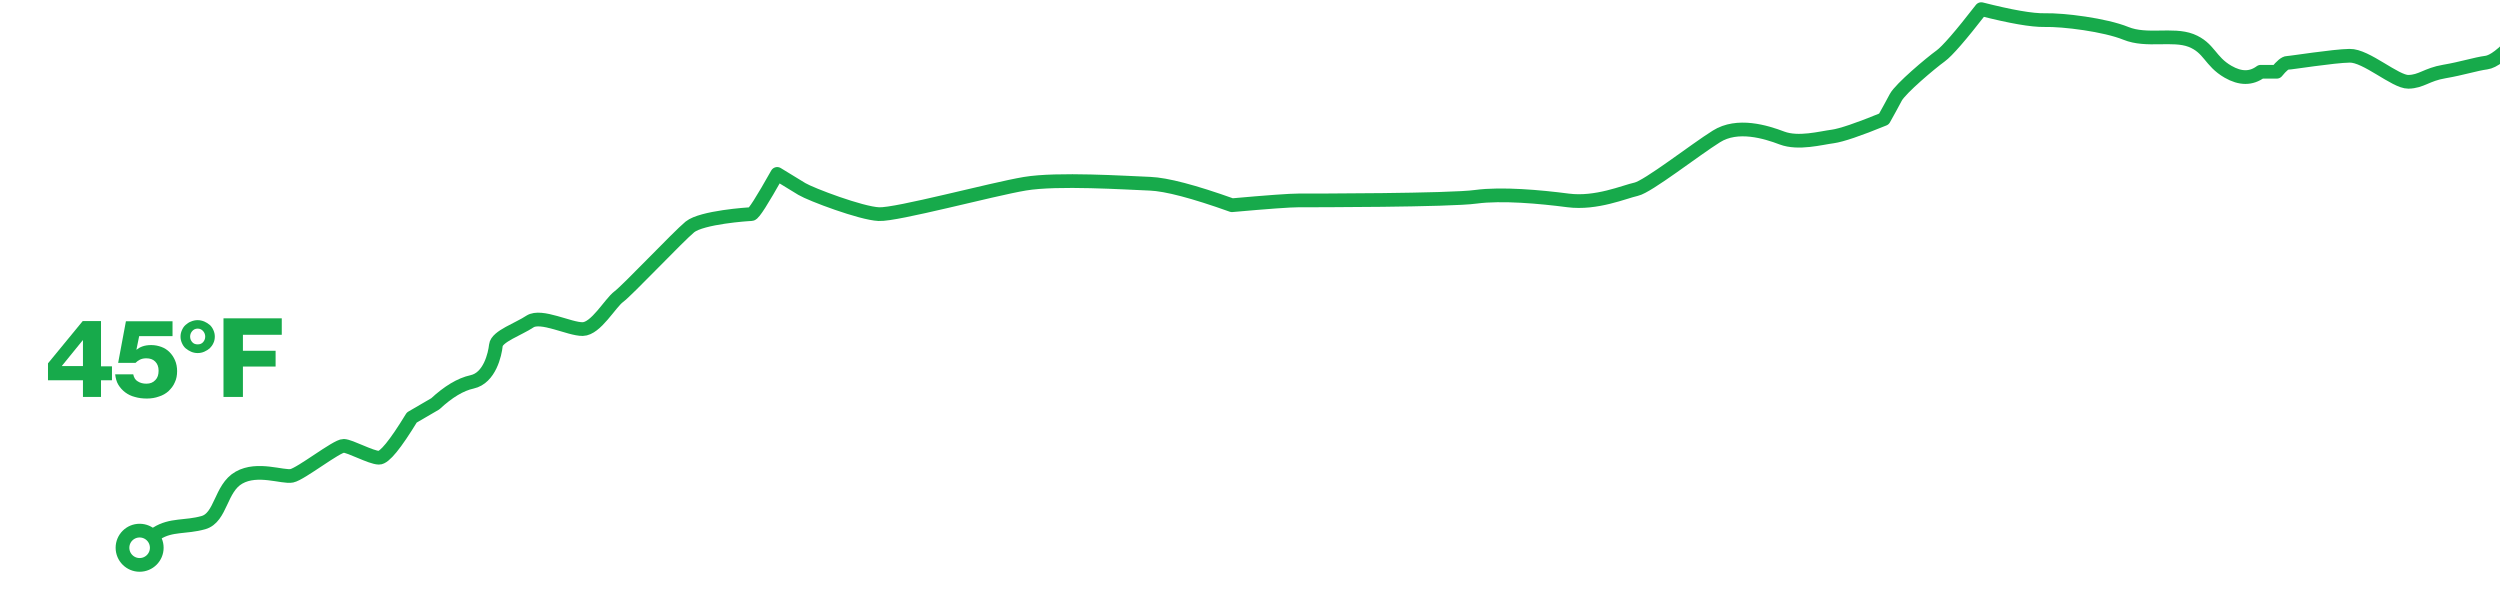 <?xml version="1.0" encoding="utf-8"?>
<!-- Generator: Adobe Illustrator 22.0.1, SVG Export Plug-In . SVG Version: 6.00 Build 0)  -->
<svg version="1.1" id="Layer_1" xmlns="http://www.w3.org/2000/svg" xmlns:xlink="http://www.w3.org/1999/xlink" x="0px" y="0px"
	 viewBox="0 0 1094 266" style="enable-background:new 0 0 1094 266;" xml:space="preserve">
<style type="text/css">
	.st0{fill:none;stroke:#17AA4B;stroke-width:6;stroke-linecap:round;stroke-linejoin:round;}
	.st1{fill:none;stroke:#17AA4B;stroke-width:6;}
	.st2{fill:#17AA4B;}
</style>
<path class="st0" d="M1100.9,17.6c-5.5,6.1-9.8,9.4-12.9,9.8c-4.6,0.6-10.7,2.6-18.4,3.9c-7.7,1.3-10,4.4-15.7,4.5
	c-5.7,0.1-18.5-11.6-25.7-11.4c-7.1,0.1-25.7,3.1-27.2,3.1c-1,0-2.6,1.3-4.7,3.9h-7c-4.2,3.1-8.9,3.1-14.3,0
	c-8-4.6-8.1-10.5-16.2-13.7c-8.1-3.1-19.4,0.6-28.5-3.1s-27.3-6-35.6-5.8C889.2,8.9,880,7.3,867,4c-9,11.6-14.9,18.4-17.8,20.5
	c-4.3,3.1-17.5,14.2-19.6,18.1c-1.7,3.2-3.4,6.3-5.2,9.5c-11.2,4.6-18.7,7.1-22.3,7.6c-5.4,0.7-15.1,3.4-22.3,0.7
	c-7.1-2.7-19.5-6.5-28.7-0.7c-9.3,5.8-30,22-35.1,23.1s-17.4,6.5-29.8,4.9c-12.3-1.6-29-3.1-40.3-1.6c-11.3,1.6-72.1,1.6-77.7,1.6
	c-3.7,0-13.4,0.7-29.1,2.1c-16.8-6-28.7-9.1-35.8-9.4c-10.6-0.4-40.5-2.4-54.8,0c-14.4,2.4-56.2,13.7-63.9,13.3
	c-7.7-0.3-29.7-8.6-33.7-11c-2.7-1.6-6.3-3.8-10.8-6.6c-6.6,11.7-10.3,17.6-11.3,17.6c-1.4,0-21.7,1.4-26.9,5.6
	c-5.2,4.3-27.3,27.7-31.1,30.5c-3.8,2.8-10,14.1-15.8,14.2c-5.8,0.1-18.2-6.5-23.1-3.3c-4.9,3.3-14.5,6.5-14.9,10.4
	s-2.7,14.3-10.4,16c-5.1,1.1-10.5,4.4-16.1,9.6l-10.3,6c-7.2,11.8-12,17.7-14.4,17.6c-3.6-0.1-12.5-5.1-15.4-5.2
	c-3-0.1-18.7,12.3-22.7,13.1s-15-3.8-23.1,0.8c-8.2,4.6-7.8,17.5-15.6,19.7s-14.1,0.7-20.4,4.7"/>
<circle class="st1" cx="61.1" cy="239.7" r="7.5"/>
<g>
	<path class="st2" d="M36.3,166.4H21V159l15.2-18.5h8v19.8H49v6.1h-4.8v7.3h-7.9V166.4z M36.3,160.2v-11.3h-0.1l-9.1,11.2v0.1H36.3z
		"/>
	<path class="st2" d="M64.3,174.4c-1.9,0-3.6-0.2-5.3-0.7c-1.6-0.4-3-1.1-4.2-2s-2.2-2-3-3.3s-1.2-2.9-1.4-4.6h7.9
		c0.3,1.4,0.9,2.5,2,3.1c1.1,0.7,2.3,1,3.8,1c1.6,0,2.9-0.5,3.9-1.6c1-1,1.4-2.4,1.4-4.1c0-1.7-0.5-3-1.5-4s-2.3-1.4-3.9-1.4
		c-1.1,0-2,0.2-2.8,0.6c-0.8,0.4-1.4,0.9-1.9,1.4h-7.6l3.4-18.2h20.4v6.5H60.9l-1.2,5.9h0.1c0.6-0.5,1.4-1,2.5-1.4s2.4-0.6,3.9-0.6
		c1.6,0,3,0.3,4.4,0.8s2.6,1.3,3.6,2.3s1.8,2.2,2.4,3.6c0.6,1.4,0.9,3,0.9,4.7c0,1.8-0.3,3.5-1,4.9c-0.6,1.5-1.6,2.7-2.7,3.8
		c-1.2,1.1-2.6,1.9-4.2,2.4C68,174.1,66.2,174.4,64.3,174.4z"/>
	<path class="st2" d="M86.5,154.5c-1,0-2-0.2-2.9-0.6s-1.7-0.9-2.4-1.5c-0.7-0.6-1.2-1.4-1.6-2.3c-0.4-0.9-0.6-1.8-0.6-2.8
		s0.2-1.9,0.6-2.8c0.4-0.9,0.9-1.7,1.6-2.3s1.5-1.2,2.4-1.5c0.9-0.4,1.9-0.6,2.9-0.6s1.9,0.2,2.9,0.6c0.9,0.4,1.7,0.9,2.4,1.5
		c0.7,0.6,1.2,1.4,1.6,2.3c0.4,0.9,0.6,1.8,0.6,2.8s-0.2,2-0.6,2.8c-0.4,0.9-0.9,1.6-1.6,2.3c-0.7,0.6-1.5,1.1-2.4,1.5
		S87.5,154.5,86.5,154.5z M86.5,150.7c1,0,1.8-0.3,2.4-1s0.9-1.5,0.9-2.4s-0.3-1.7-0.9-2.4s-1.4-1.1-2.4-1.1s-1.8,0.4-2.4,1.1
		c-0.6,0.7-0.9,1.5-0.9,2.4s0.3,1.7,0.9,2.4S85.5,150.7,86.5,150.7z"/>
	<path class="st2" d="M97.8,139.3h25.5v7.2h-17v7h14.3v6.9h-14.3v13.3h-8.5V139.3z"/>
</g>
</svg>
